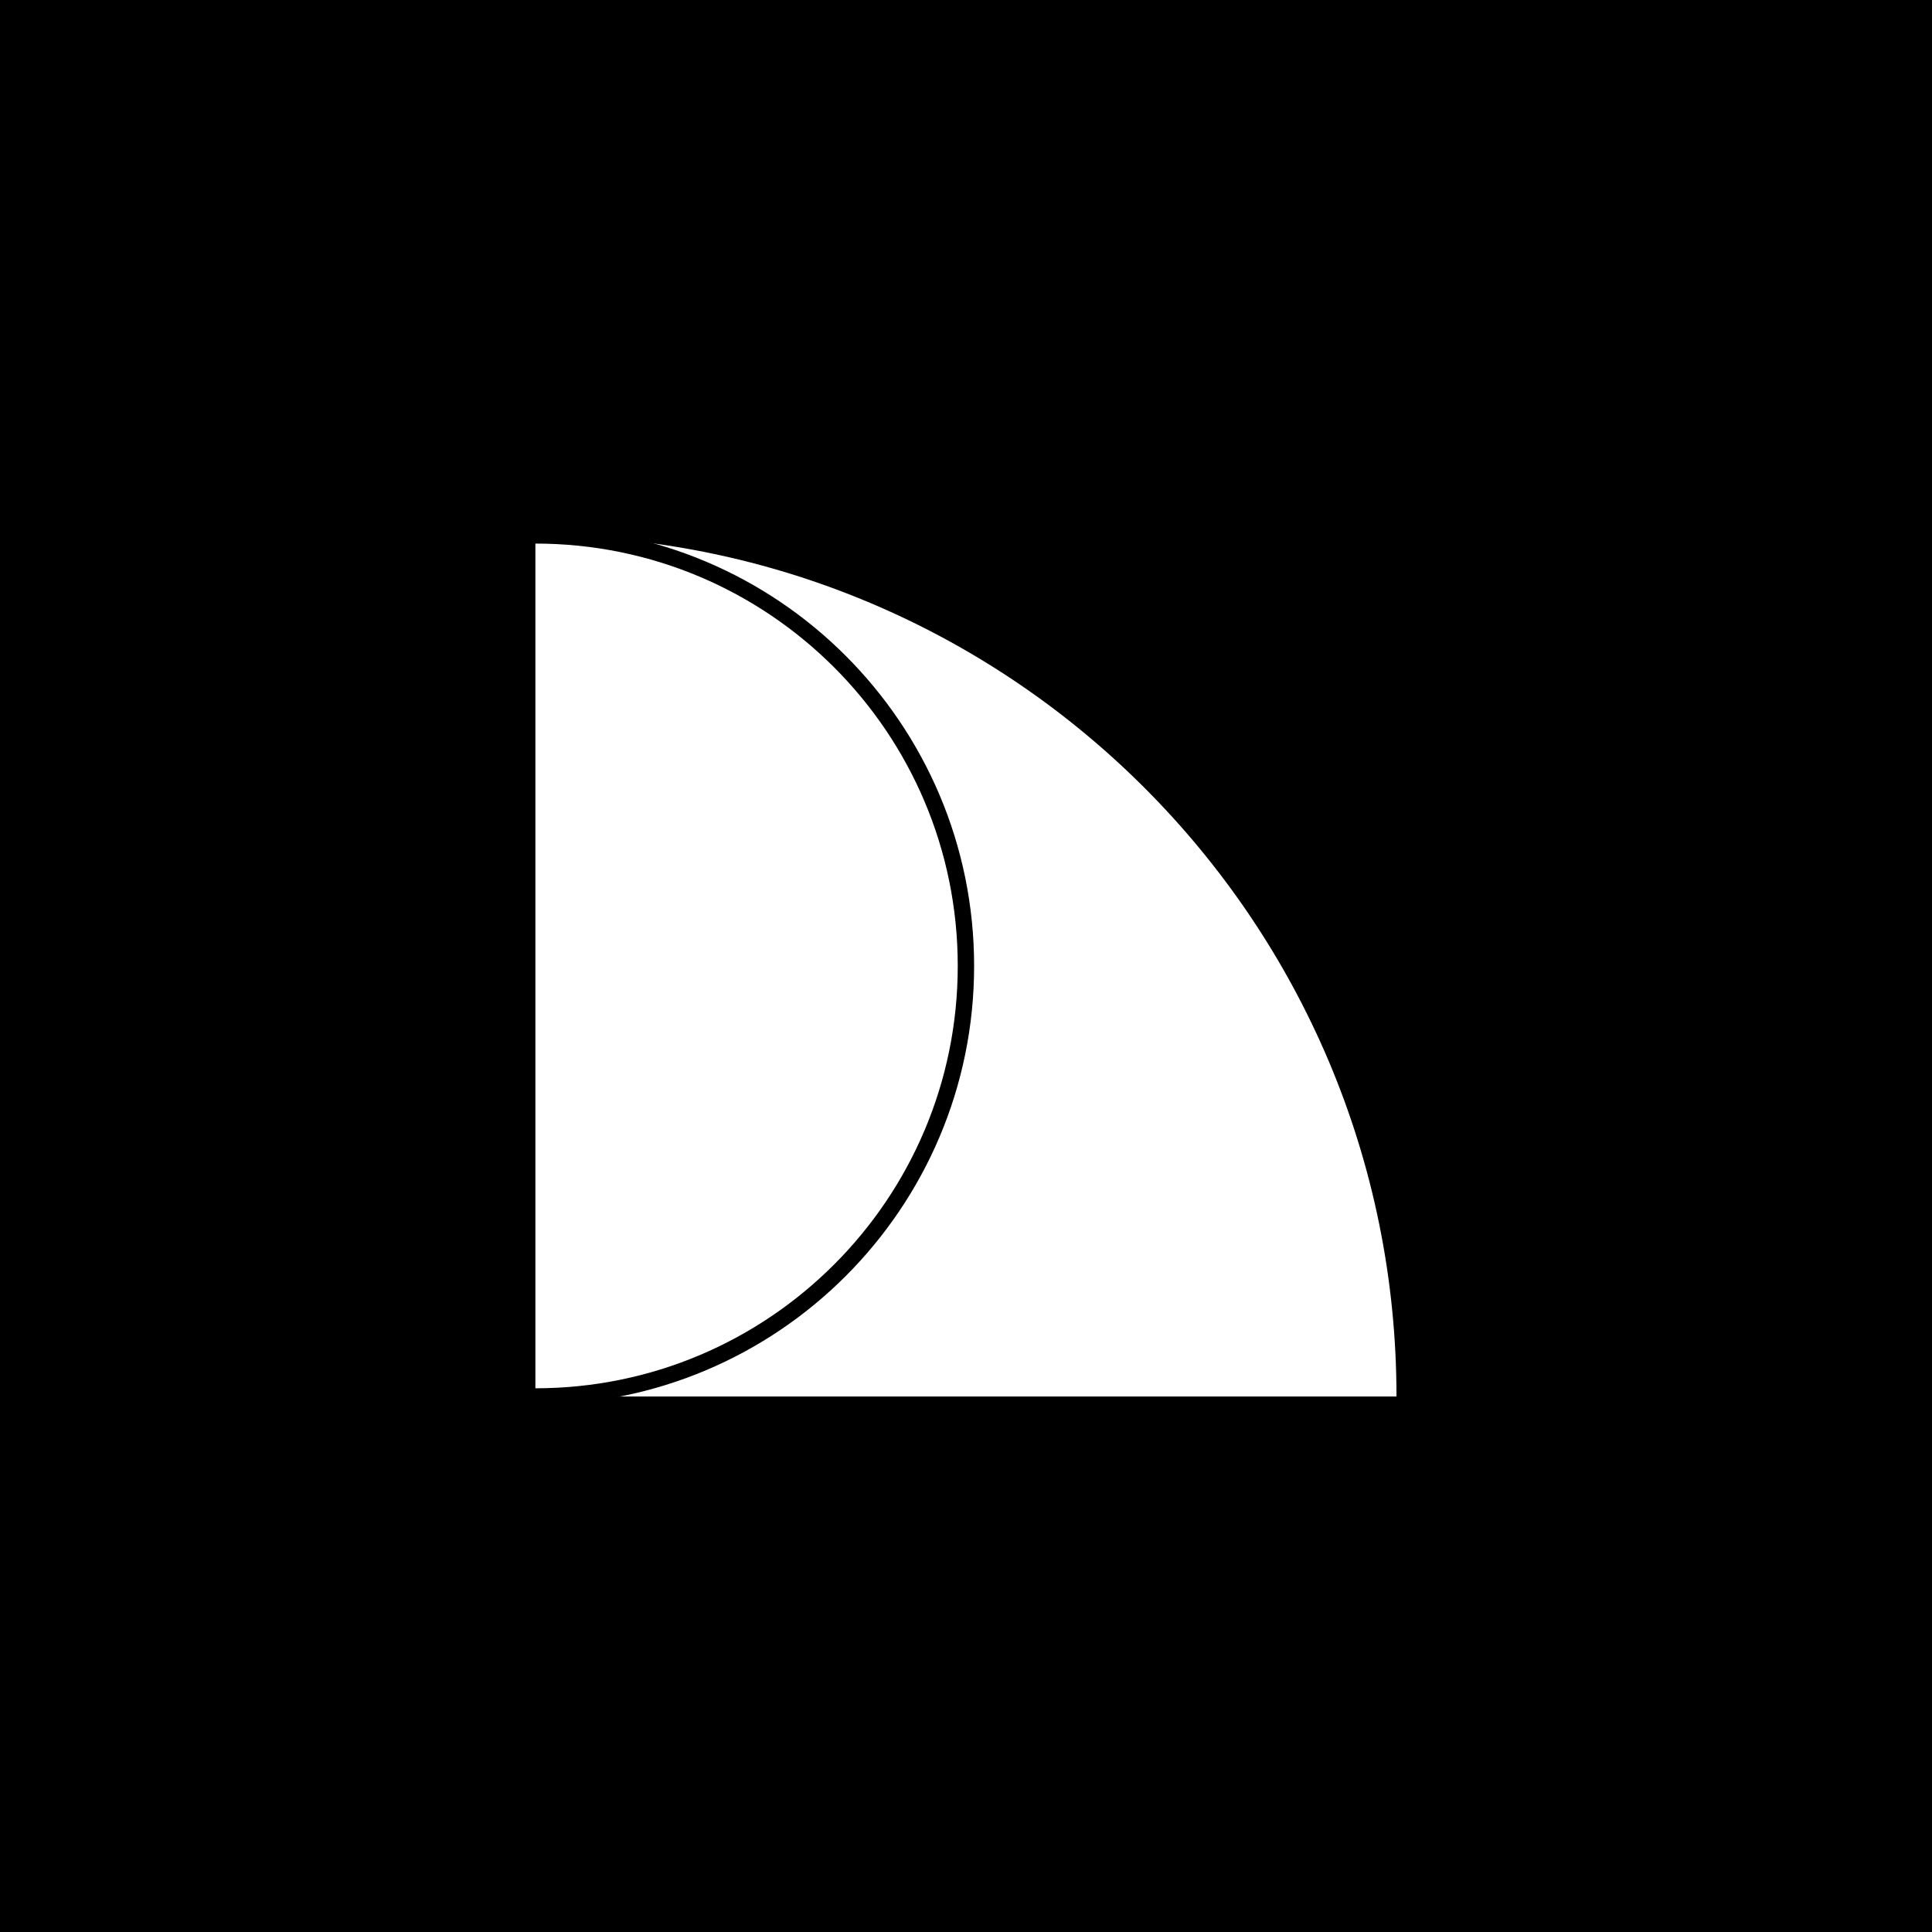 <svg viewBox="0 0 500 500" version="1.1" xmlns="http://www.w3.org/2000/svg" class=""><rect fill="black" width="500px" height="500px" x="0" y="0"/><g transform="matrix(1.741,0,0,1.741,138.559,138.559)"><g fill="none"><path d="M128 128C128 57.308 70.692 6.18013e-06 1.11901e-05 0L0 128L128 128Z" fill="white"/><path d="M-5.59506e-06 128C35.346 128 64 99.346 64 64C64 28.654 35.346 1.54503e-06 0 0" stroke="black" fill="none" stroke-width="2.433px" stroke-linecap="square"/></g></g></svg>